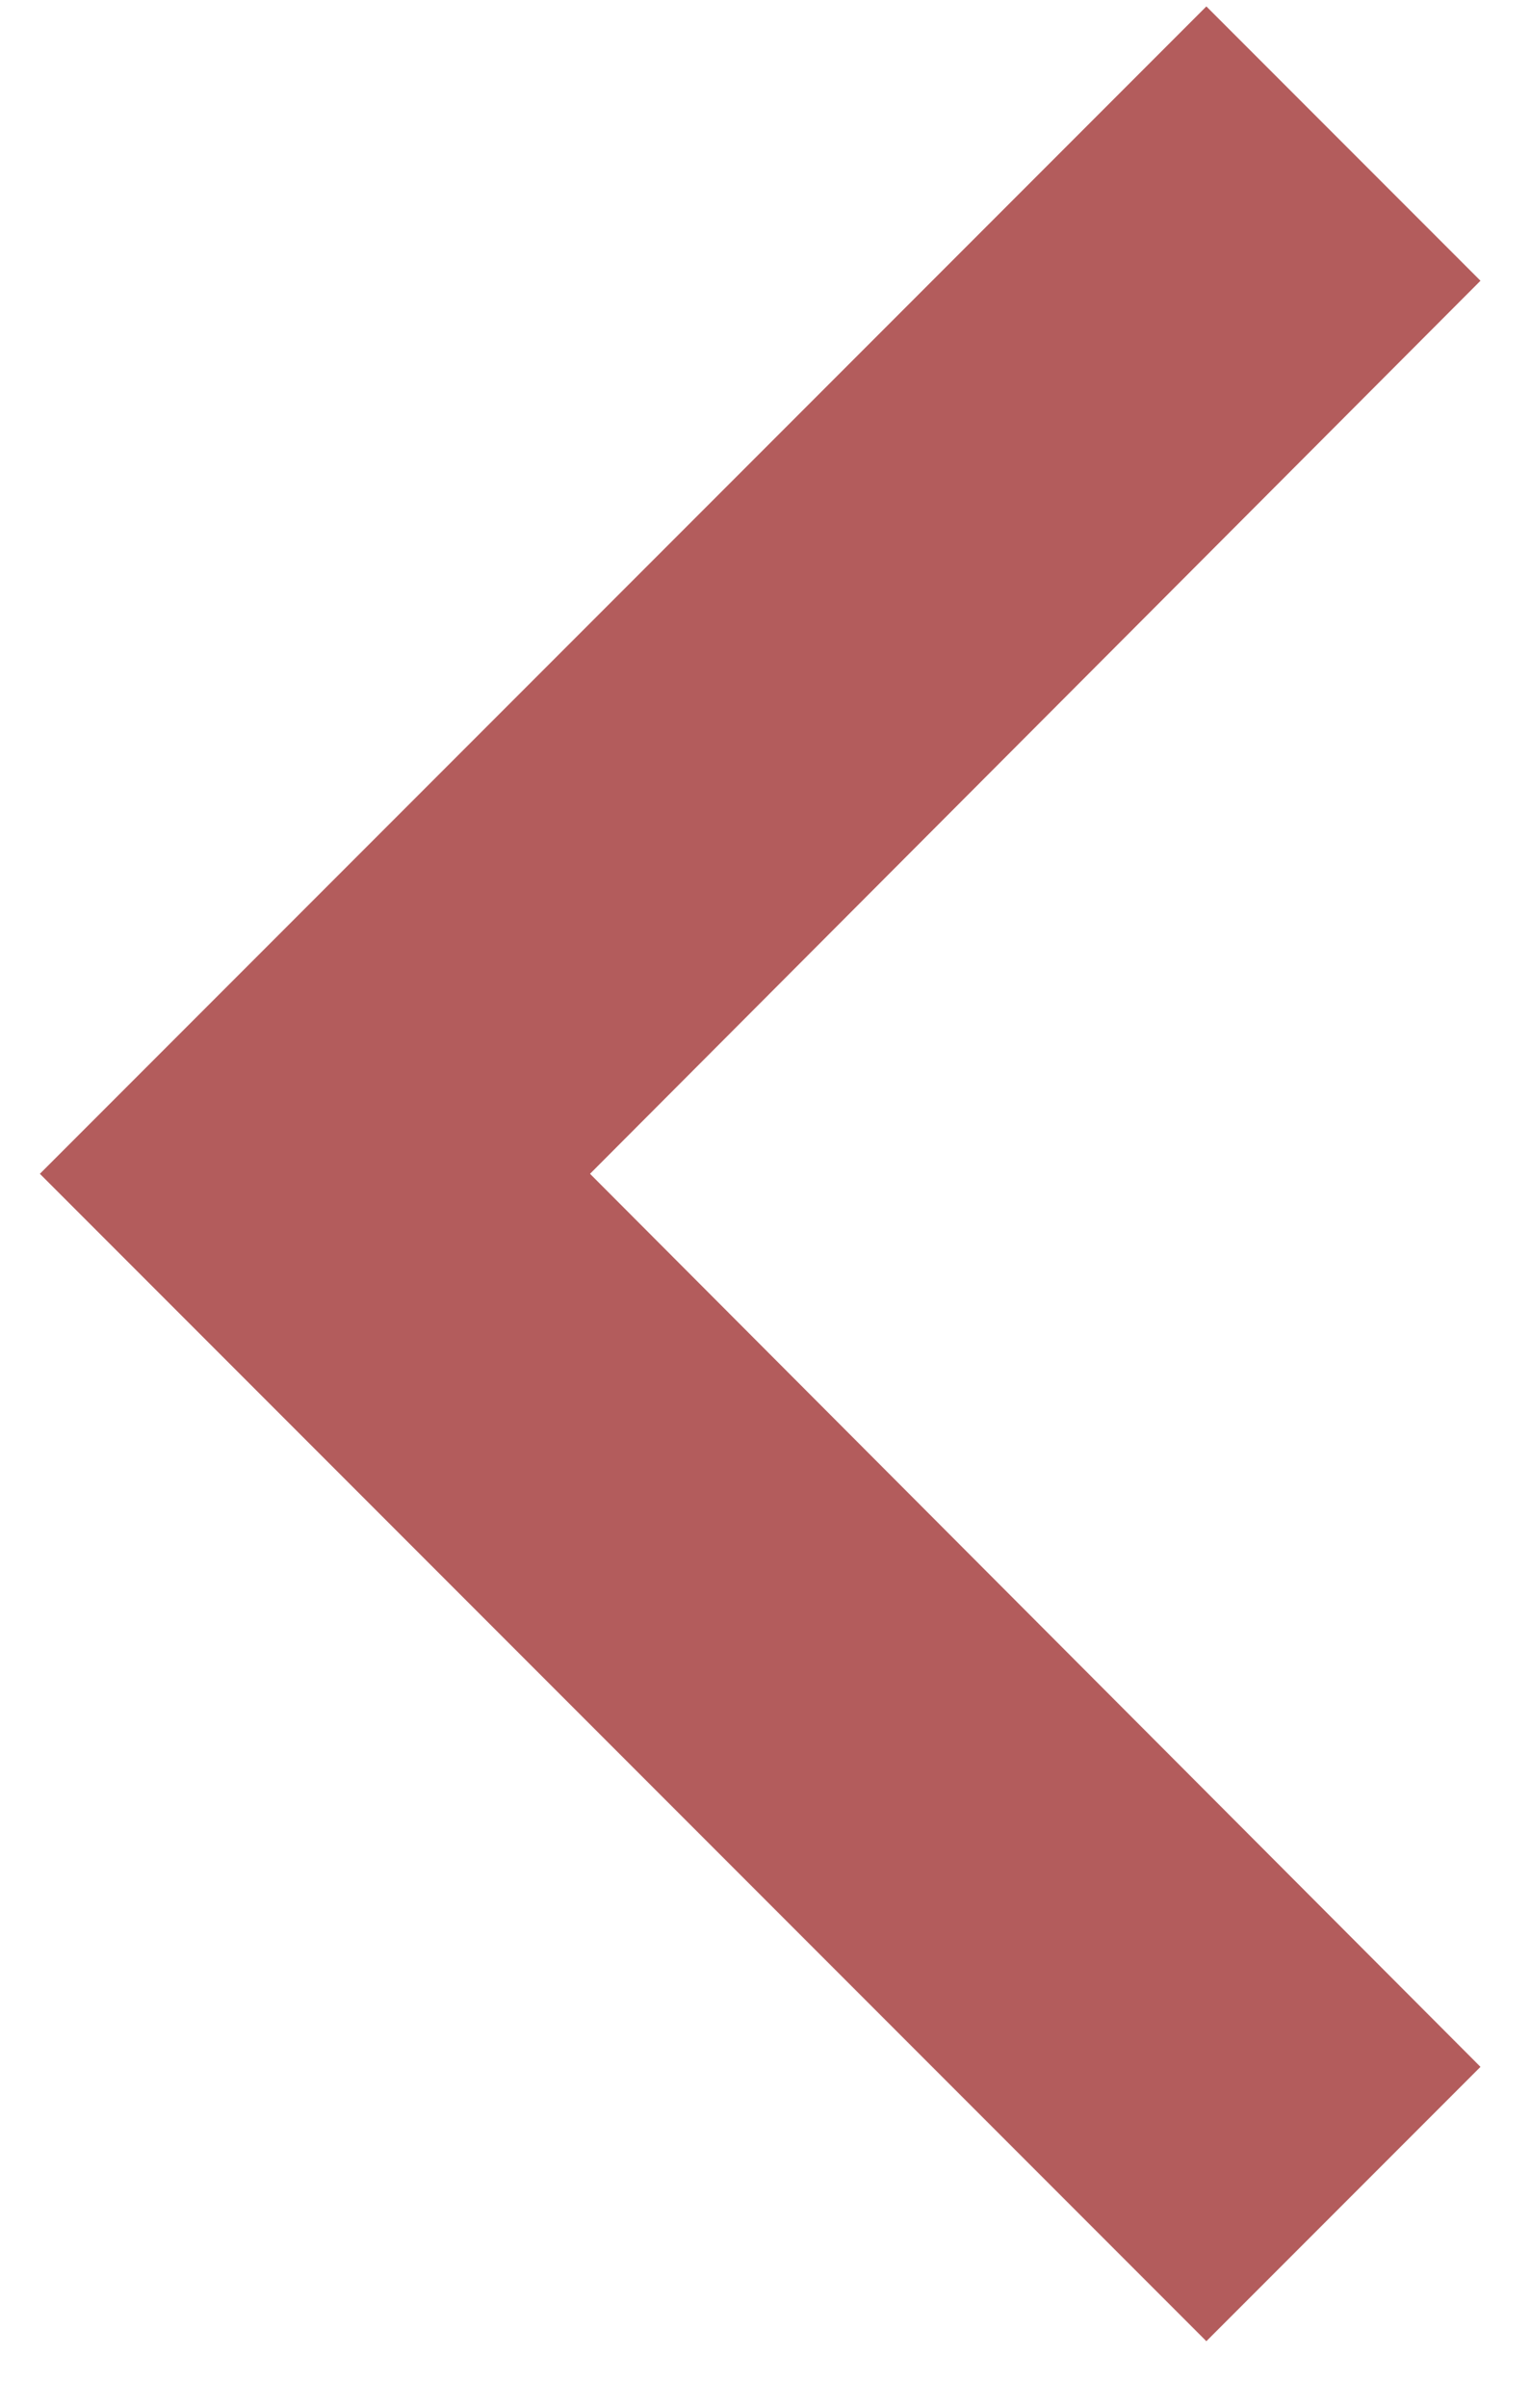 <svg width="21" height="33" viewBox="0 0 21 33" fill="none" xmlns="http://www.w3.org/2000/svg">
<path d="M16.547 0.088L20.307 3.848L8.093 16.088L20.307 28.328L16.547 32.088L0.547 16.088L16.547 0.088Z" fill="#B35C5C"/>
</svg>
